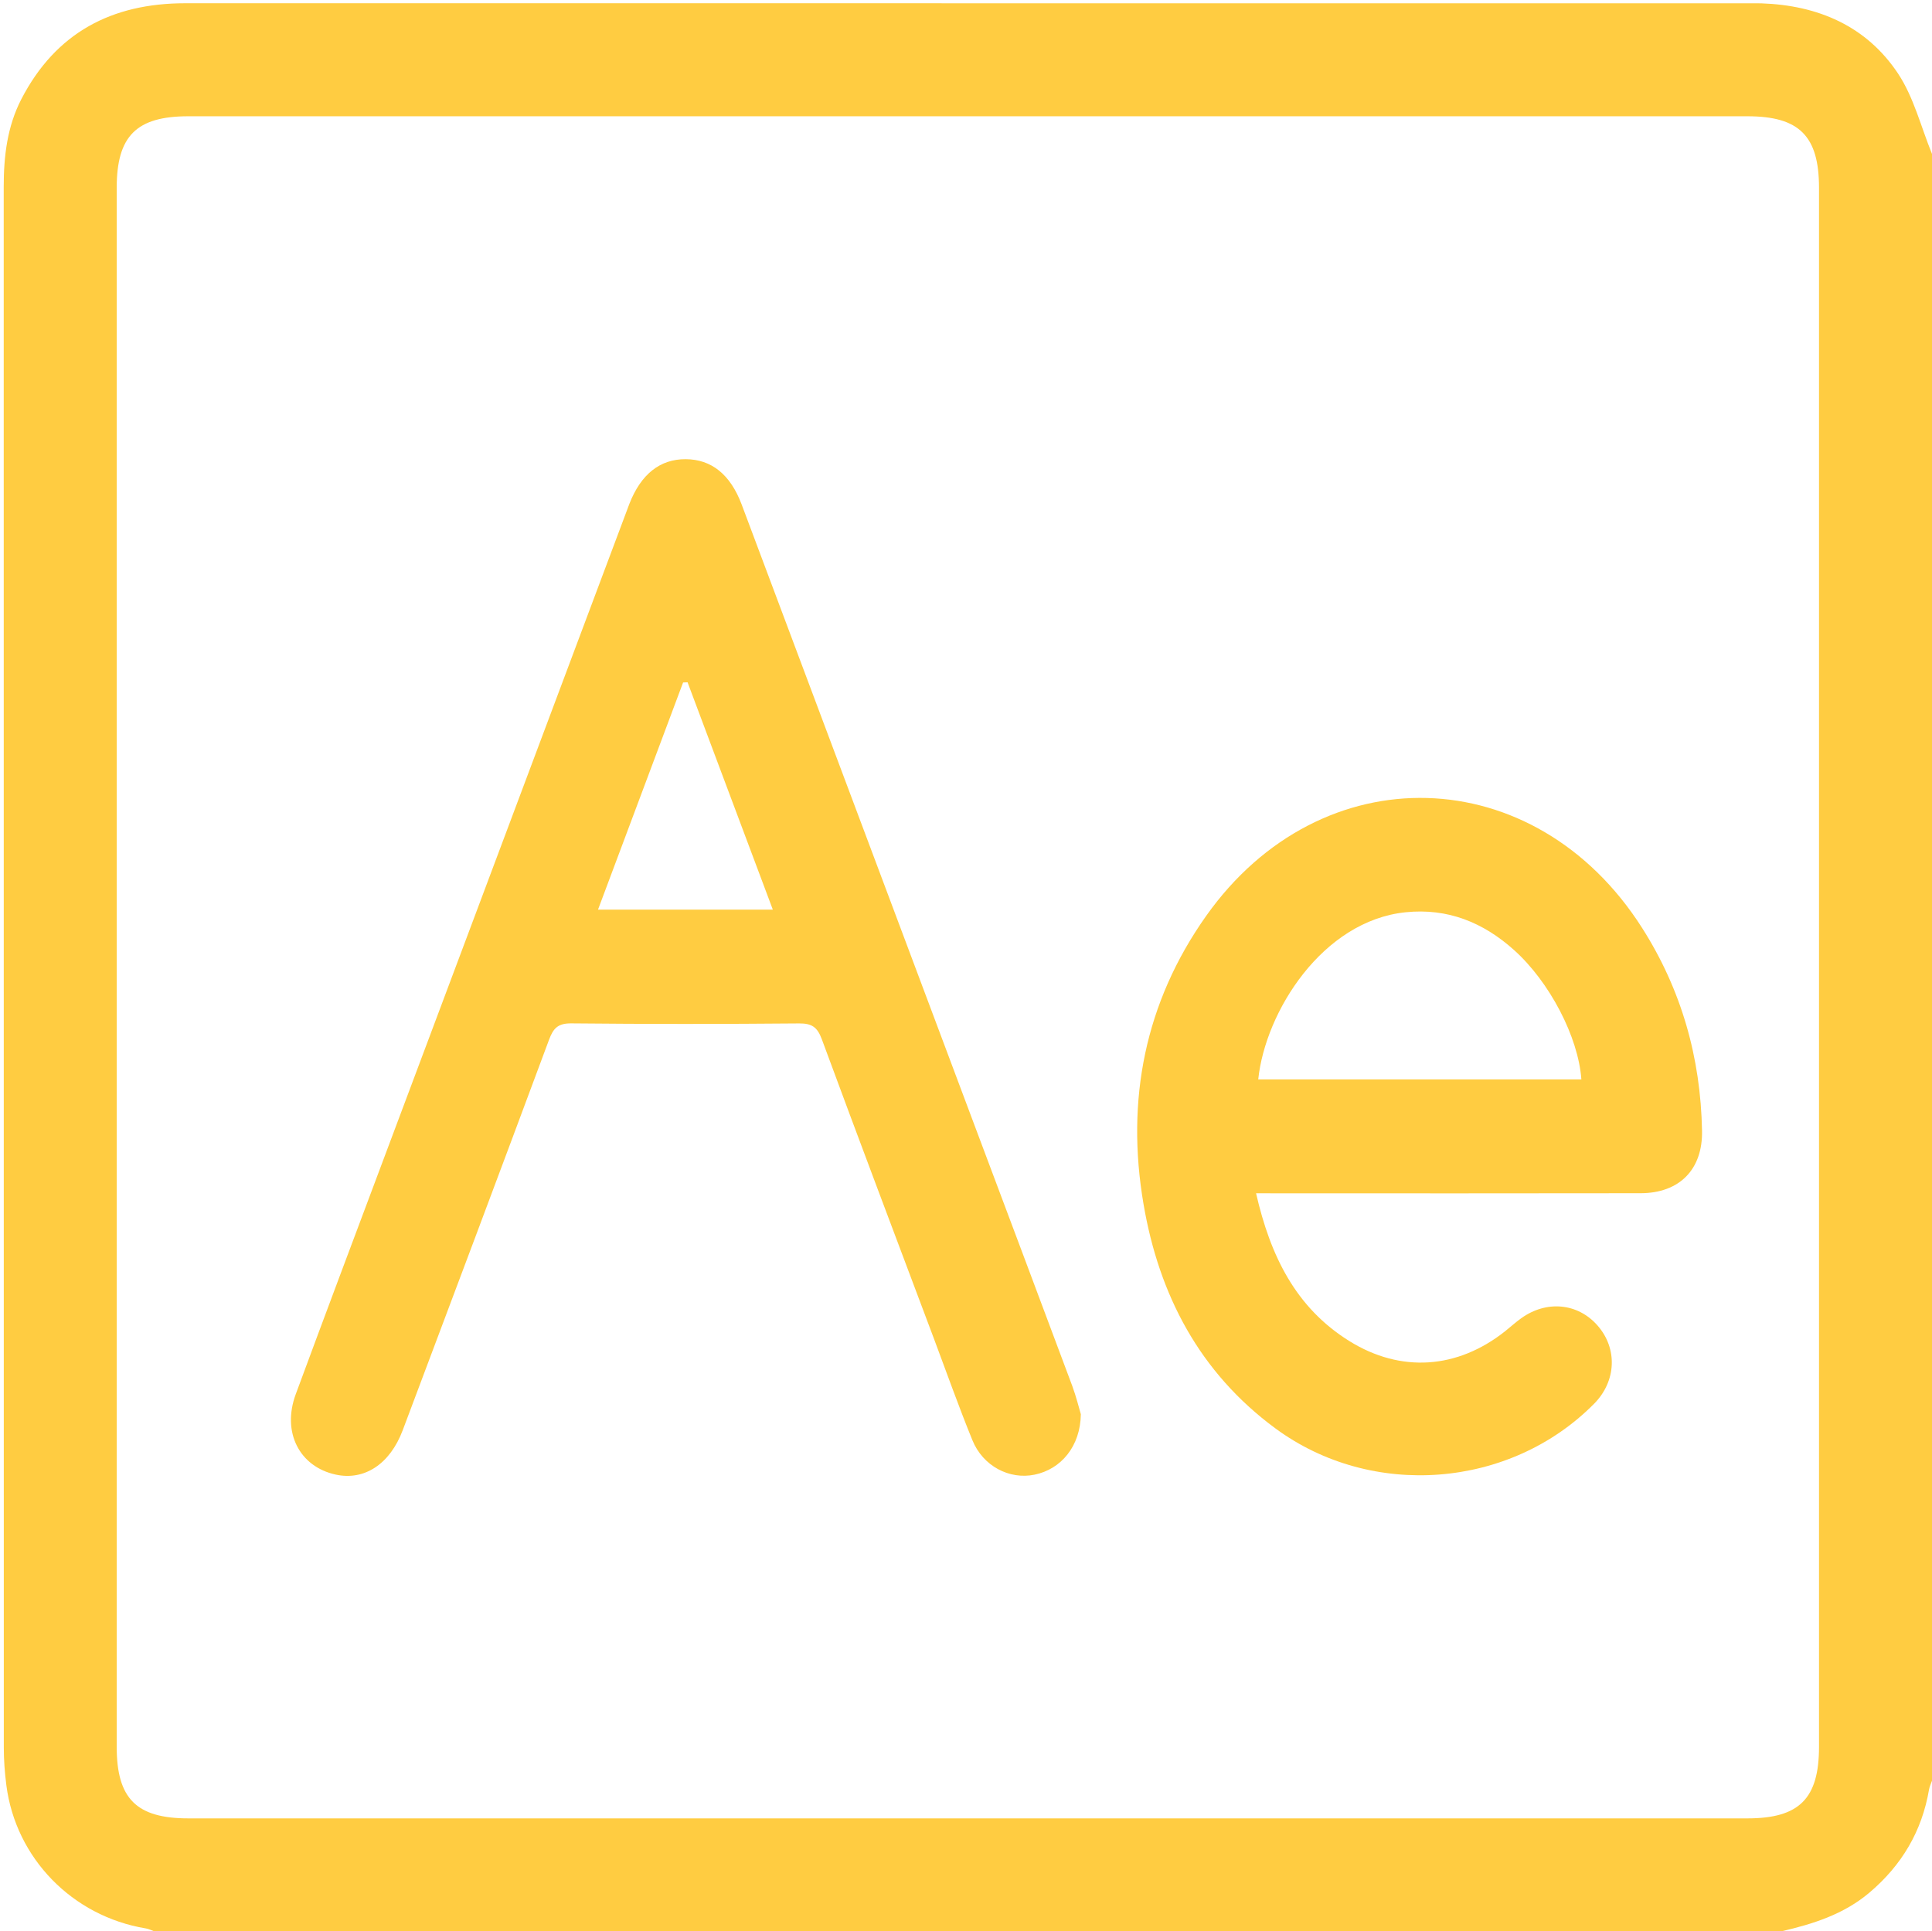 <?xml version="1.0" encoding="utf-8"?>
<!-- Generator: Adobe Illustrator 22.0.1, SVG Export Plug-In . SVG Version: 6.00 Build 0)  -->
<svg version="1.1" id="Calque_1" xmlns="http://www.w3.org/2000/svg" xmlns:xlink="http://www.w3.org/1999/xlink" x="0px" y="0px"
	 viewBox="0 0 410.39 410.3" style="enable-background:new 0 0 410.39 410.3;" xml:space="preserve">
<style type="text/css">
	.st0{fill:#FFCC41;}
</style>
<path class="st0" d="M410.39,32.7c0,115.2,0,230.4,0,345.6c-0.21,0.62-0.52,1.23-0.63,1.87c-1.51,8.88-5.8,16.09-12.67,21.91
	c-5.45,4.61-11.95,6.65-18.7,8.22c-115.2,0-230.4,0-345.6,0c-0.62-0.22-1.22-0.53-1.85-0.63c-15.56-2.58-27.6-14.9-29.59-30.42
	c-0.34-2.64-0.54-5.31-0.54-7.96C0.79,260.75,0.79,150.21,0.79,39.68c0-6.46,0.73-12.77,3.74-18.61
	C11.83,6.94,23.74,0.69,39.35,0.69c110.8,0.01,221.6,0.01,332.4,0.01c0.8,0,1.6-0.01,2.4,0.01c12.03,0.41,22.31,4.81,29.03,14.92
	C406.53,20.69,408.05,26.97,410.39,32.7z M386.39,205.5c0-55.2,0-110.4,0-165.6c0-11.01-4.19-15.2-15.21-15.2
	c-110.4,0-220.79,0-331.19,0c-11.01,0-15.2,4.19-15.2,15.21c0,110.4,0,220.79,0,331.19c0,11.01,4.19,15.2,15.21,15.2
	c110.4,0,220.79,0,331.19,0c11.01,0,15.2-4.19,15.2-15.21C386.39,315.89,386.39,260.69,386.39,205.5z"/>
<path class="st0" d="M229.59,300.44c-0.1,6.84-4.2,11.68-9.82,12.84c-5.35,1.11-10.98-1.81-13.22-7.33
	c-2.91-7.14-5.49-14.42-8.2-21.65c-7.96-21.17-15.96-42.33-23.79-63.54c-0.95-2.57-2.12-3.36-4.82-3.34
	c-16.13,0.14-32.26,0.15-48.38-0.01c-2.82-0.03-3.82,1.01-4.73,3.46c-10.29,27.69-20.69,55.33-31.09,82.98
	c-2.7,7.18-8.13,10.74-14.22,9.42c-7.73-1.68-11.48-9.01-8.5-17.08c6.27-16.97,12.65-33.91,19-50.85
	c17.05-45.47,34.1-90.94,51.16-136.41c0.23-0.62,0.46-1.25,0.7-1.87c2.46-6.32,6.51-9.54,11.97-9.51c5.46,0.03,9.48,3.22,11.89,9.62
	c16.55,44.09,33.08,88.2,49.62,132.3c6.87,18.31,13.76,36.62,20.6,54.94C228.62,296.75,229.22,299.2,229.59,300.44z M146.05,144.95
	c-0.32,0.01-0.63,0.03-0.95,0.04c-5.99,16-11.99,32-18.07,48.25c12.53,0,24.63,0,37.13,0C158.04,176.9,152.05,160.92,146.05,144.95z
	"/>
<path class="st0" d="M266.81,253.5c3.04,13.3,8.42,24.3,19.8,31.39c10.95,6.82,22.97,5.95,33.09-2.07c1.15-0.91,2.23-1.91,3.42-2.76
	c5.38-3.88,12.04-3.24,16.22,1.53c4.3,4.9,4,11.84-0.71,16.61c-17.83,18.04-47.25,20.35-67.73,5.24
	c-16.11-11.88-24.71-28.35-28-47.66c-3.77-22.08,0.29-42.8,13.3-61.19c24.42-34.51,69.89-33.17,92.61,2.54
	c8.36,13.13,12.44,27.57,12.73,43.09c0.16,8.22-4.79,13.26-13.07,13.27c-25.59,0.05-51.17,0.02-76.76,0.02
	C270.27,253.5,268.82,253.5,266.81,253.5z M267.27,229.32c22.89,0,45.76,0,68.64,0c-0.64-9.04-6.77-20.75-14.31-27.5
	c-6.55-5.87-14.08-8.93-23-8.02C280.92,195.6,268.77,214.92,267.27,229.32z"/>
</svg>
